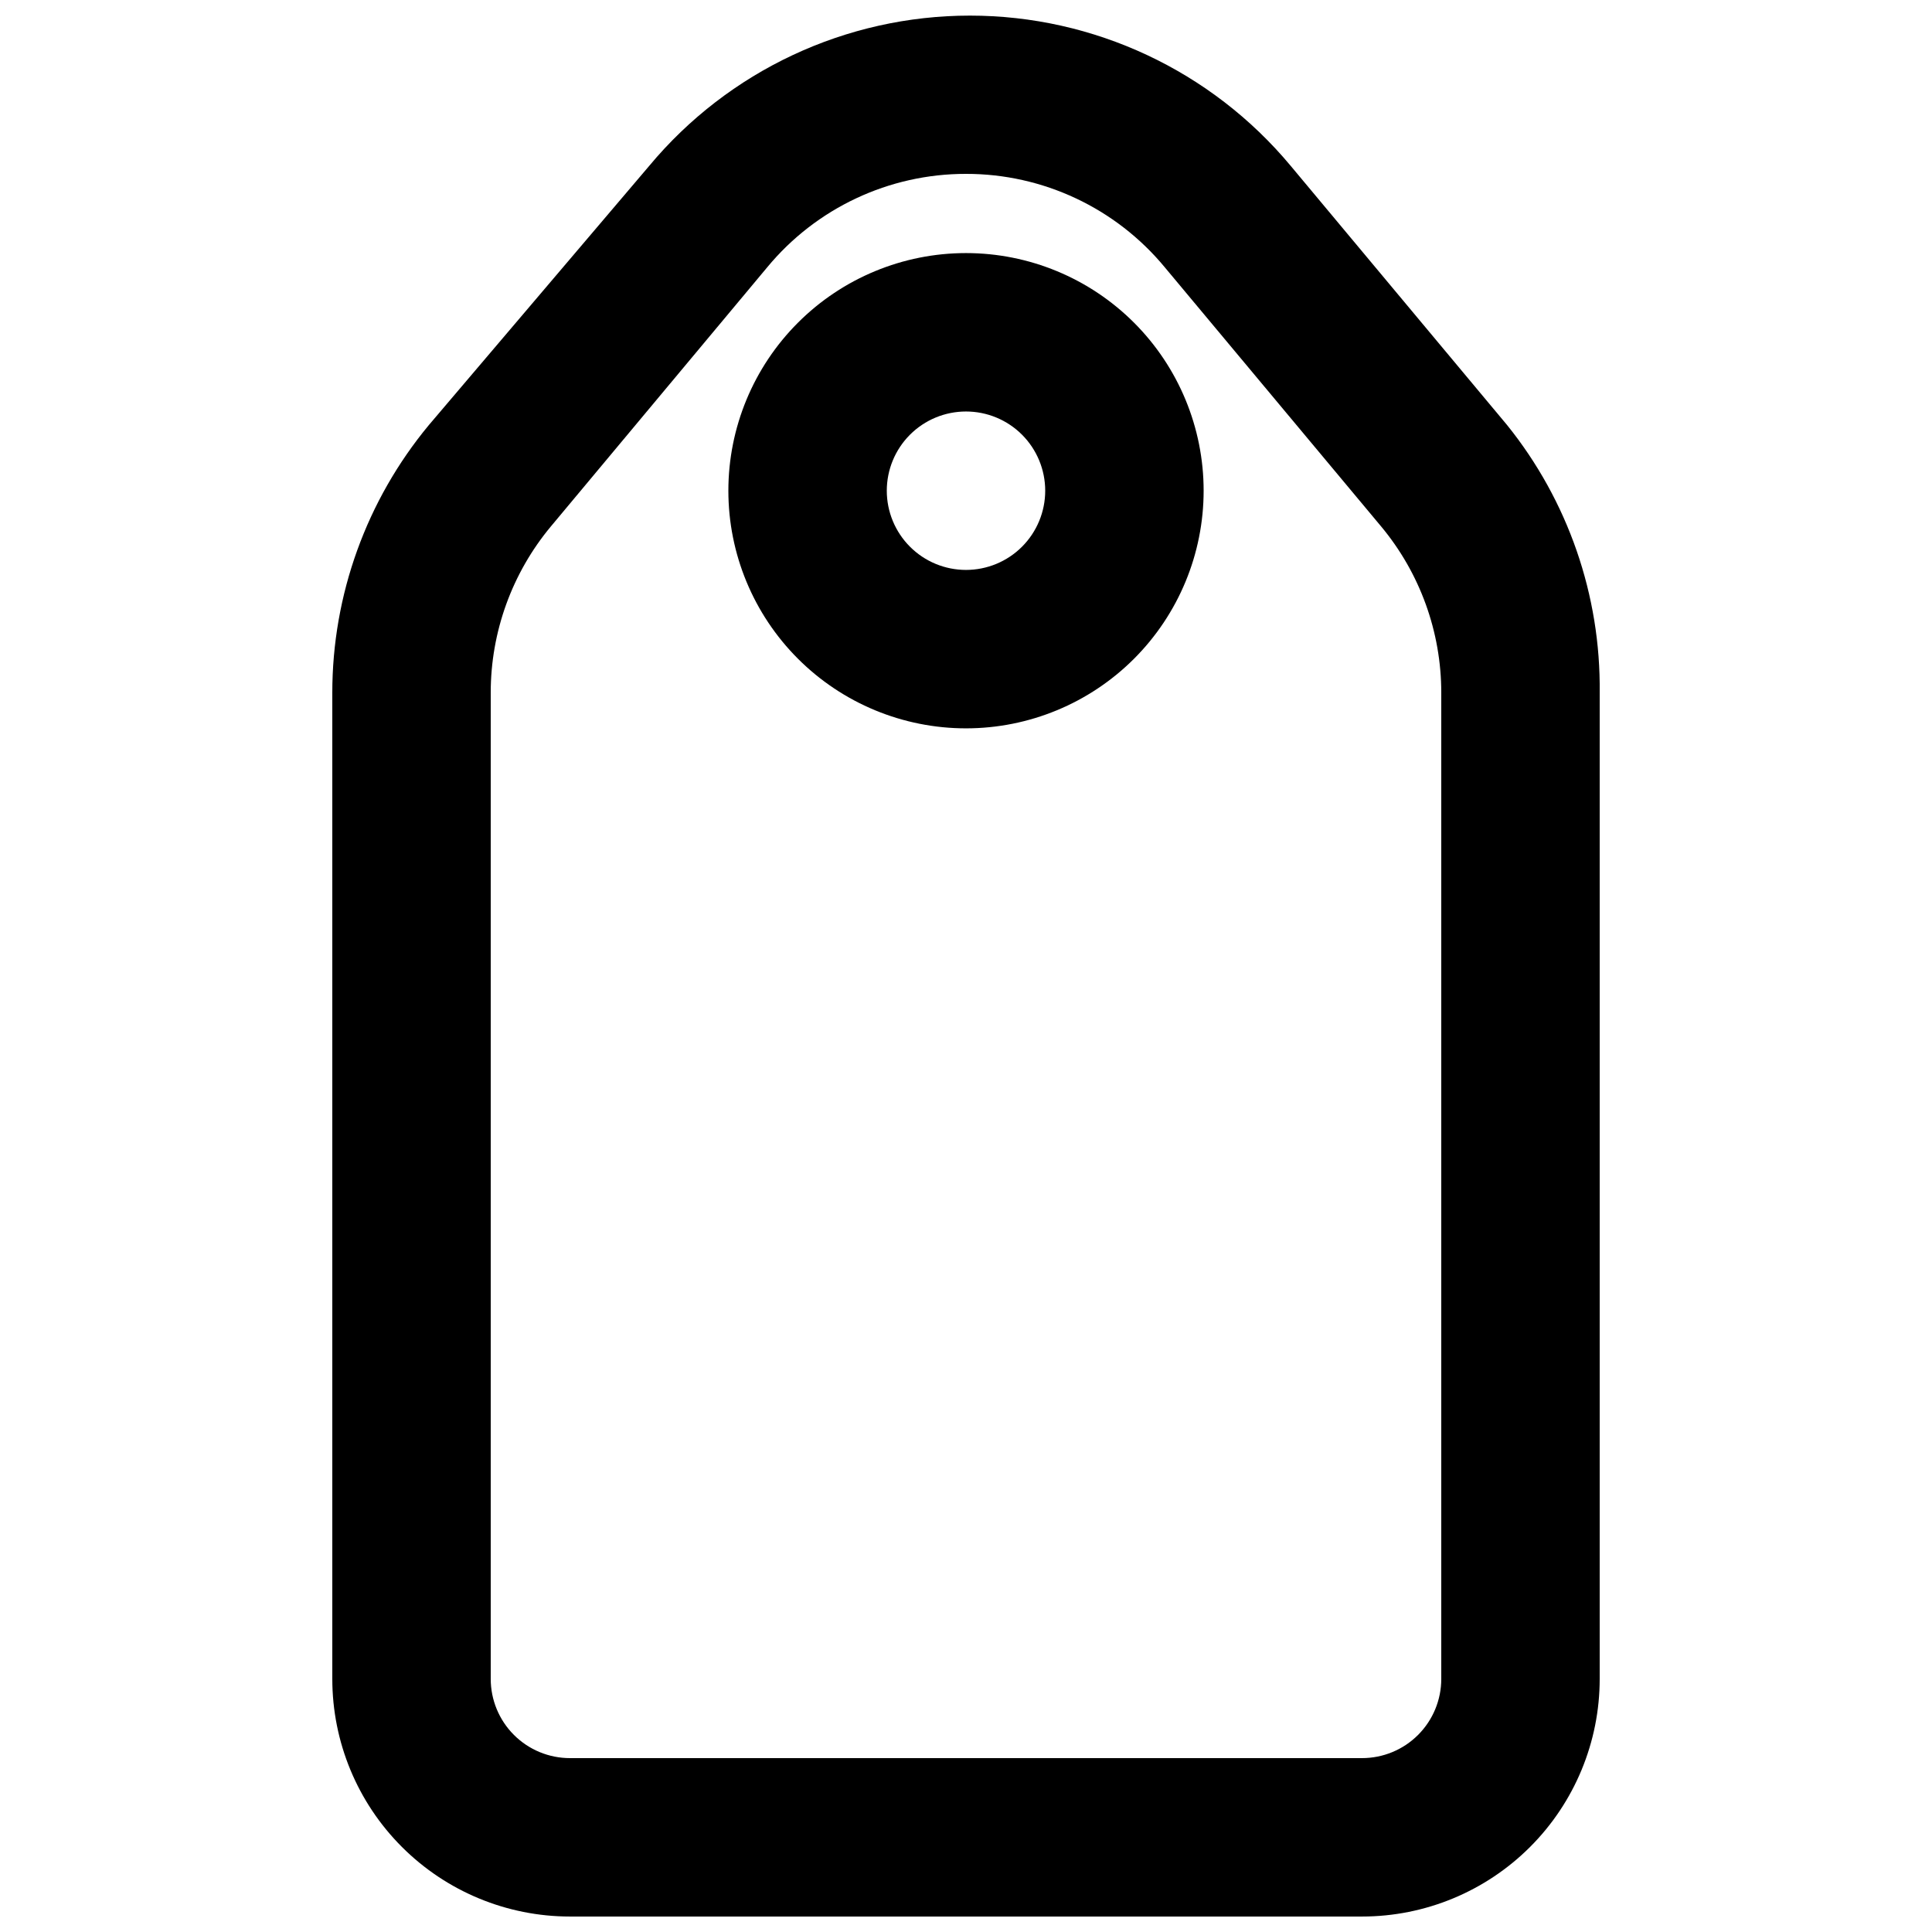 <?xml version="1.0" encoding="UTF-8"?>
<!-- Uploaded to: ICON Repo, www.svgrepo.com, Generator: ICON Repo Mixer Tools -->
<svg width="800px" height="800px" version="1.1" viewBox="144 144 512 512" xmlns="http://www.w3.org/2000/svg">
 <defs>
  <clipPath id="a">
   <path d="m232 148.09h336v503.81h-336z"/>
  </clipPath>
 </defs>
 <g clip-path="url(#a)">
  <path d="m504.96 651.9h-209.92c-16.703 0-32.723-6.633-44.531-18.445-11.812-11.809-18.445-27.828-18.445-44.531v-261.35c-0.004-25.914 9.055-51.012 25.609-70.953l58.359-68.641c21.016-25.246 52.168-39.844 85.016-39.844 32.852 0 64 14.598 85.02 39.844l57.309 68.645v-0.004c16.176 20.082 24.859 45.168 24.559 70.953v261.35c0 16.703-6.633 32.723-18.445 44.531-11.809 11.812-27.828 18.445-44.531 18.445zm-104.96-461.82c-20.383-0.027-39.711 9.059-52.691 24.77l-57.309 68.645c-10.312 12.375-15.957 27.977-15.953 44.082v261.35c0 5.57 2.211 10.906 6.148 14.844s9.277 6.148 14.844 6.148h209.92c5.57 0 10.91-2.211 14.844-6.148 3.938-3.938 6.148-9.273 6.148-14.844v-261.35c0.004-16.105-5.641-31.707-15.953-44.082l-57.309-68.645c-12.98-15.711-32.309-24.797-52.688-24.77z"/>
 </g>
 <path d="m400 337.02c-16.703 0-32.723-6.637-44.531-18.445-11.812-11.812-18.445-27.828-18.445-44.531s6.633-32.723 18.445-44.531c11.809-11.812 27.828-18.445 44.531-18.445 16.699 0 32.719 6.633 44.531 18.445 11.809 11.809 18.445 27.828 18.445 44.531s-6.637 32.719-18.445 44.531c-11.812 11.809-27.832 18.445-44.531 18.445zm0-83.969c-5.57 0-10.91 2.211-14.844 6.148-3.938 3.938-6.148 9.277-6.148 14.844s2.211 10.906 6.148 14.844c3.934 3.938 9.273 6.148 14.844 6.148 5.566 0 10.906-2.211 14.844-6.148 3.934-3.938 6.148-9.277 6.148-14.844s-2.215-10.906-6.148-14.844c-3.938-3.938-9.277-6.148-14.844-6.148z"/>
</svg>